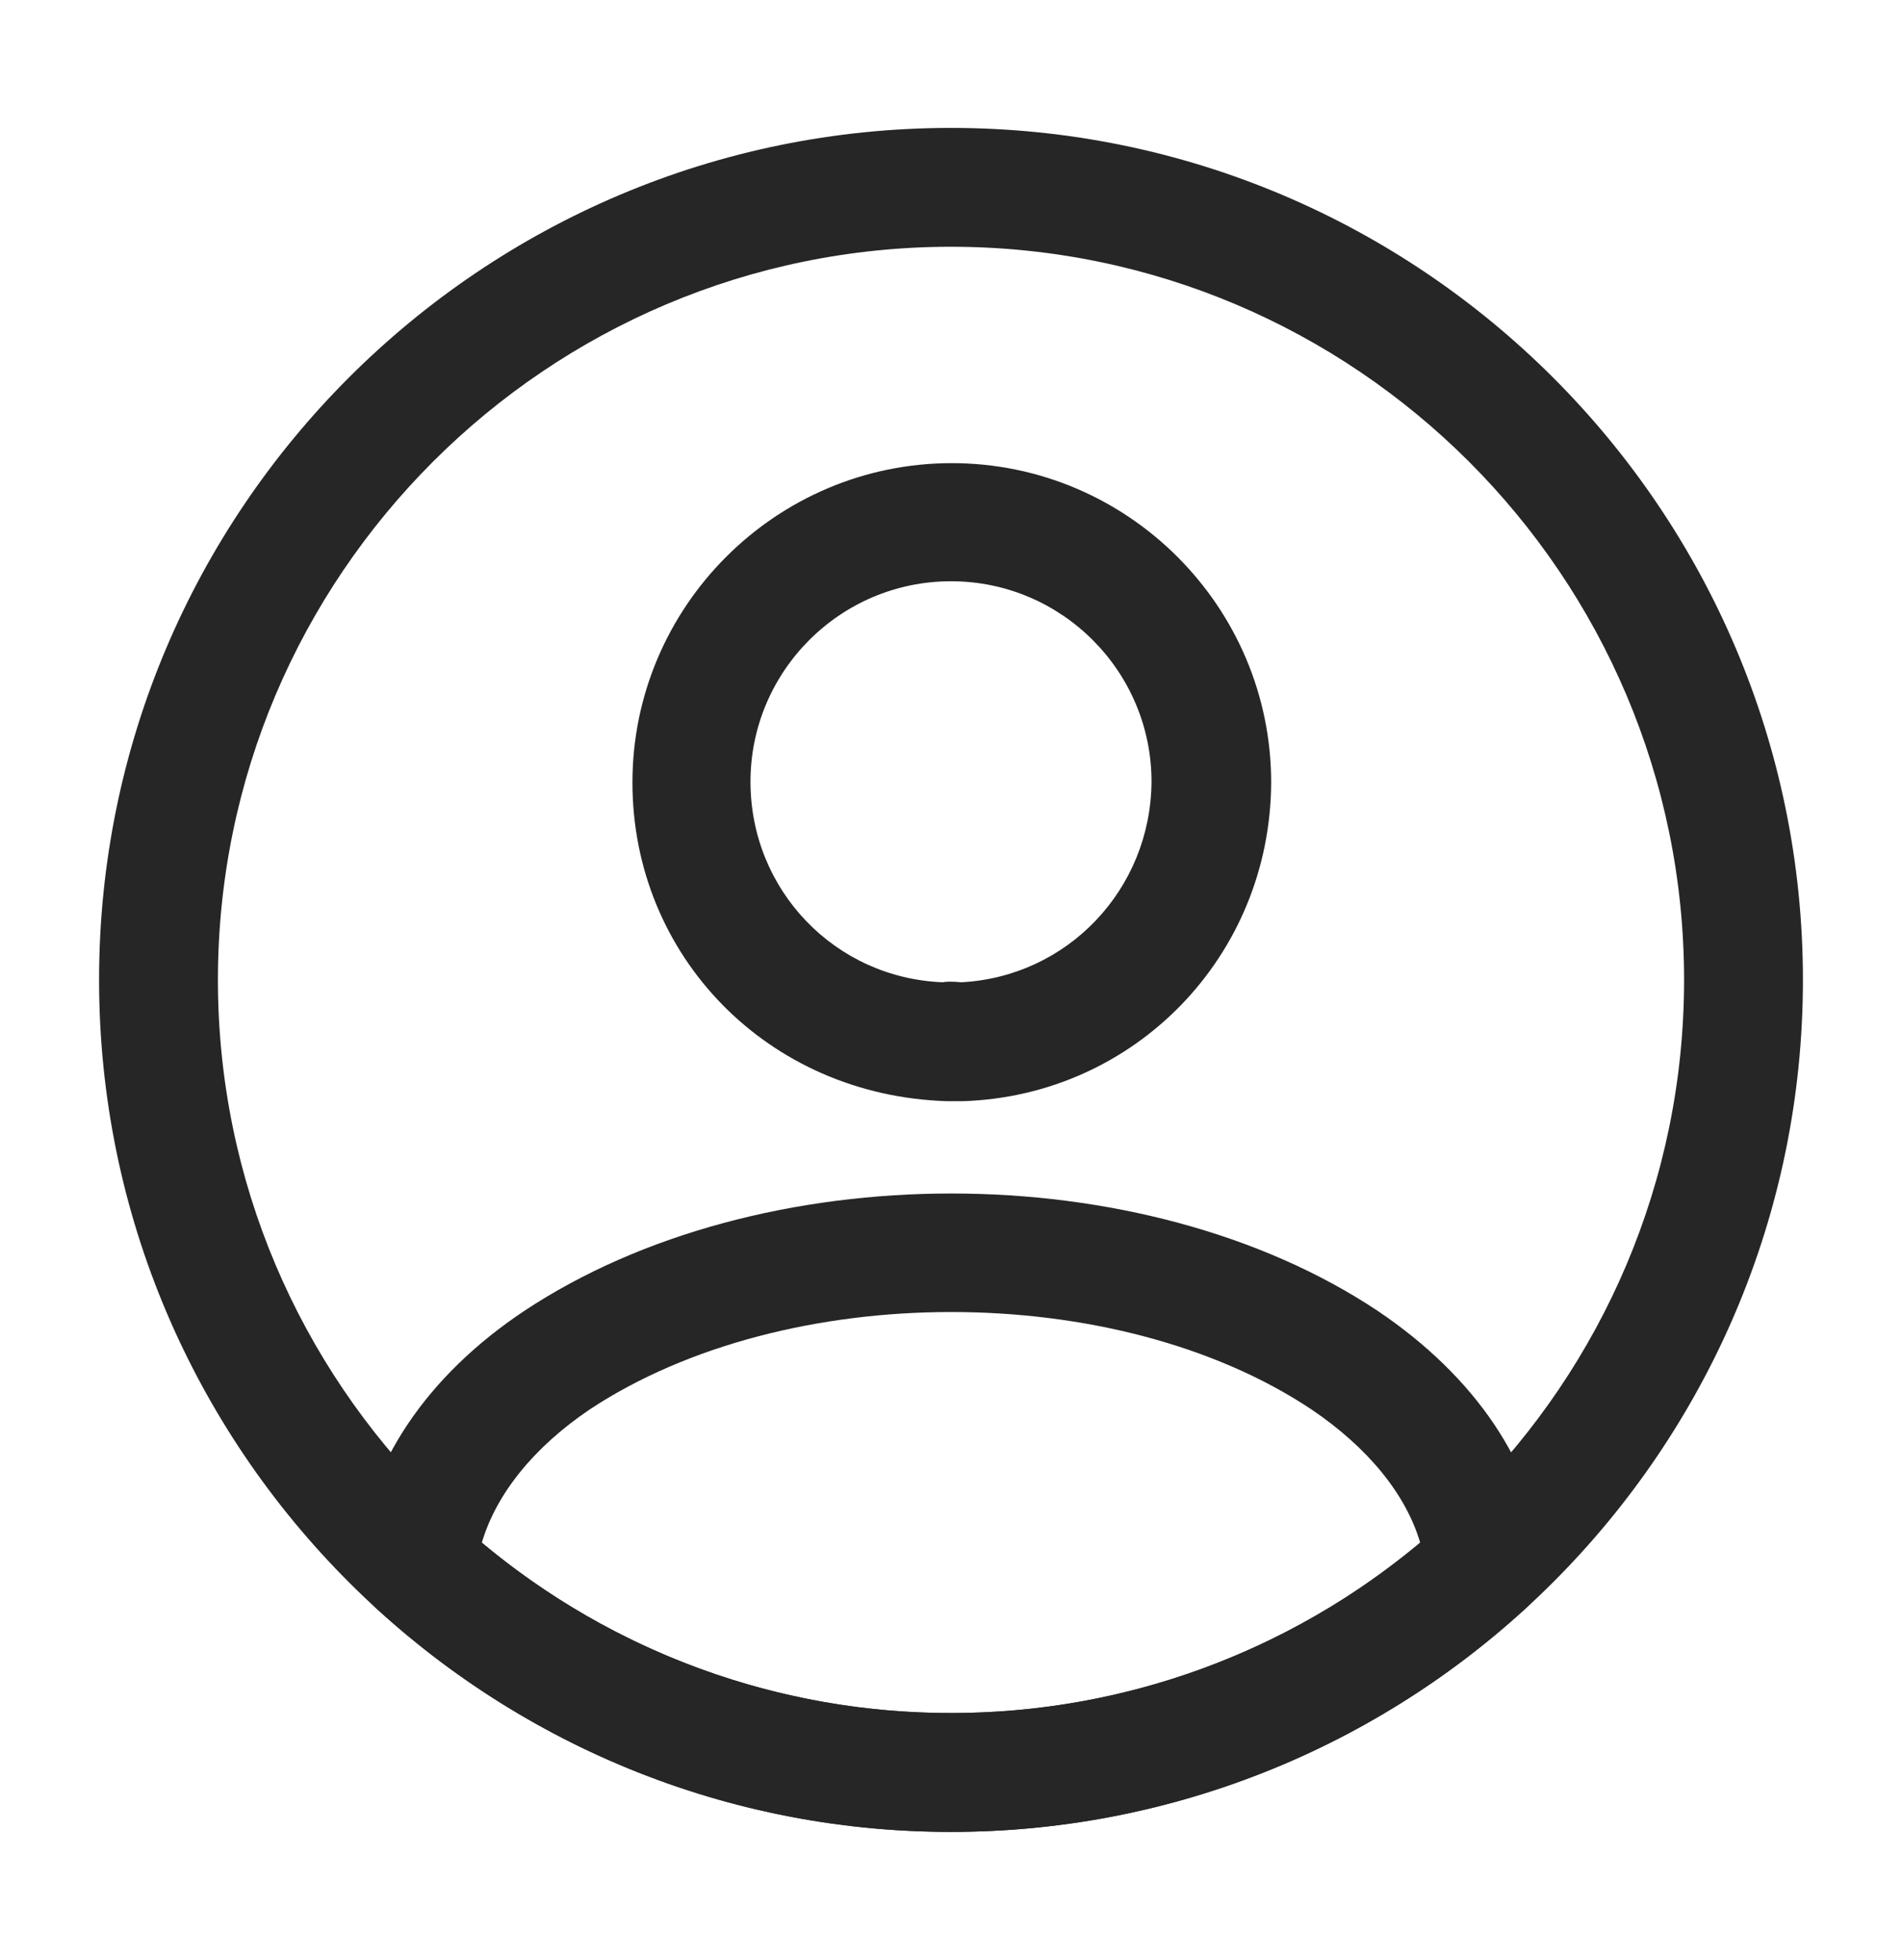 <svg width="33" height="34" viewBox="0 0 33 34" fill="none" xmlns="http://www.w3.org/2000/svg">
<path d="M16.665 19.104C16.638 19.104 16.596 19.104 16.569 19.104C16.528 19.104 16.473 19.104 16.431 19.104C13.31 19.008 10.973 16.574 10.973 13.576C10.973 10.524 13.461 8.035 16.514 8.035C19.566 8.035 22.055 10.524 22.055 13.576C22.041 16.587 19.69 19.008 16.706 19.104C16.679 19.104 16.679 19.104 16.665 19.104ZM16.5 10.084C14.575 10.084 13.021 11.651 13.021 13.562C13.021 15.446 14.493 16.973 16.363 17.041C16.404 17.027 16.541 17.027 16.679 17.041C18.521 16.945 19.965 15.432 19.979 13.562C19.979 11.651 18.425 10.084 16.5 10.084Z" fill="#262626"/>
<path d="M16.5 31.781C12.801 31.781 9.268 30.406 6.531 27.904C6.284 27.684 6.174 27.354 6.201 27.038C6.38 25.401 7.398 23.875 9.089 22.747C13.186 20.025 19.828 20.025 23.911 22.747C25.603 23.889 26.62 25.401 26.799 27.038C26.84 27.367 26.716 27.684 26.469 27.904C23.733 30.406 20.199 31.781 16.5 31.781ZM8.36 26.762C10.643 28.674 13.516 29.719 16.5 29.719C19.484 29.719 22.358 28.674 24.64 26.762C24.393 25.924 23.733 25.113 22.756 24.453C19.374 22.198 13.64 22.198 10.23 24.453C9.254 25.113 8.608 25.924 8.36 26.762Z" fill="#262626"/>
<path d="M16.5 31.781C8.346 31.781 1.719 25.154 1.719 17C1.719 8.846 8.346 2.219 16.5 2.219C24.654 2.219 31.281 8.846 31.281 17C31.281 25.154 24.654 31.781 16.5 31.781ZM16.5 4.281C9.488 4.281 3.781 9.988 3.781 17C3.781 24.012 9.488 29.719 16.5 29.719C23.512 29.719 29.219 24.012 29.219 17C29.219 9.988 23.512 4.281 16.5 4.281Z" fill="#262626"/>
</svg>
